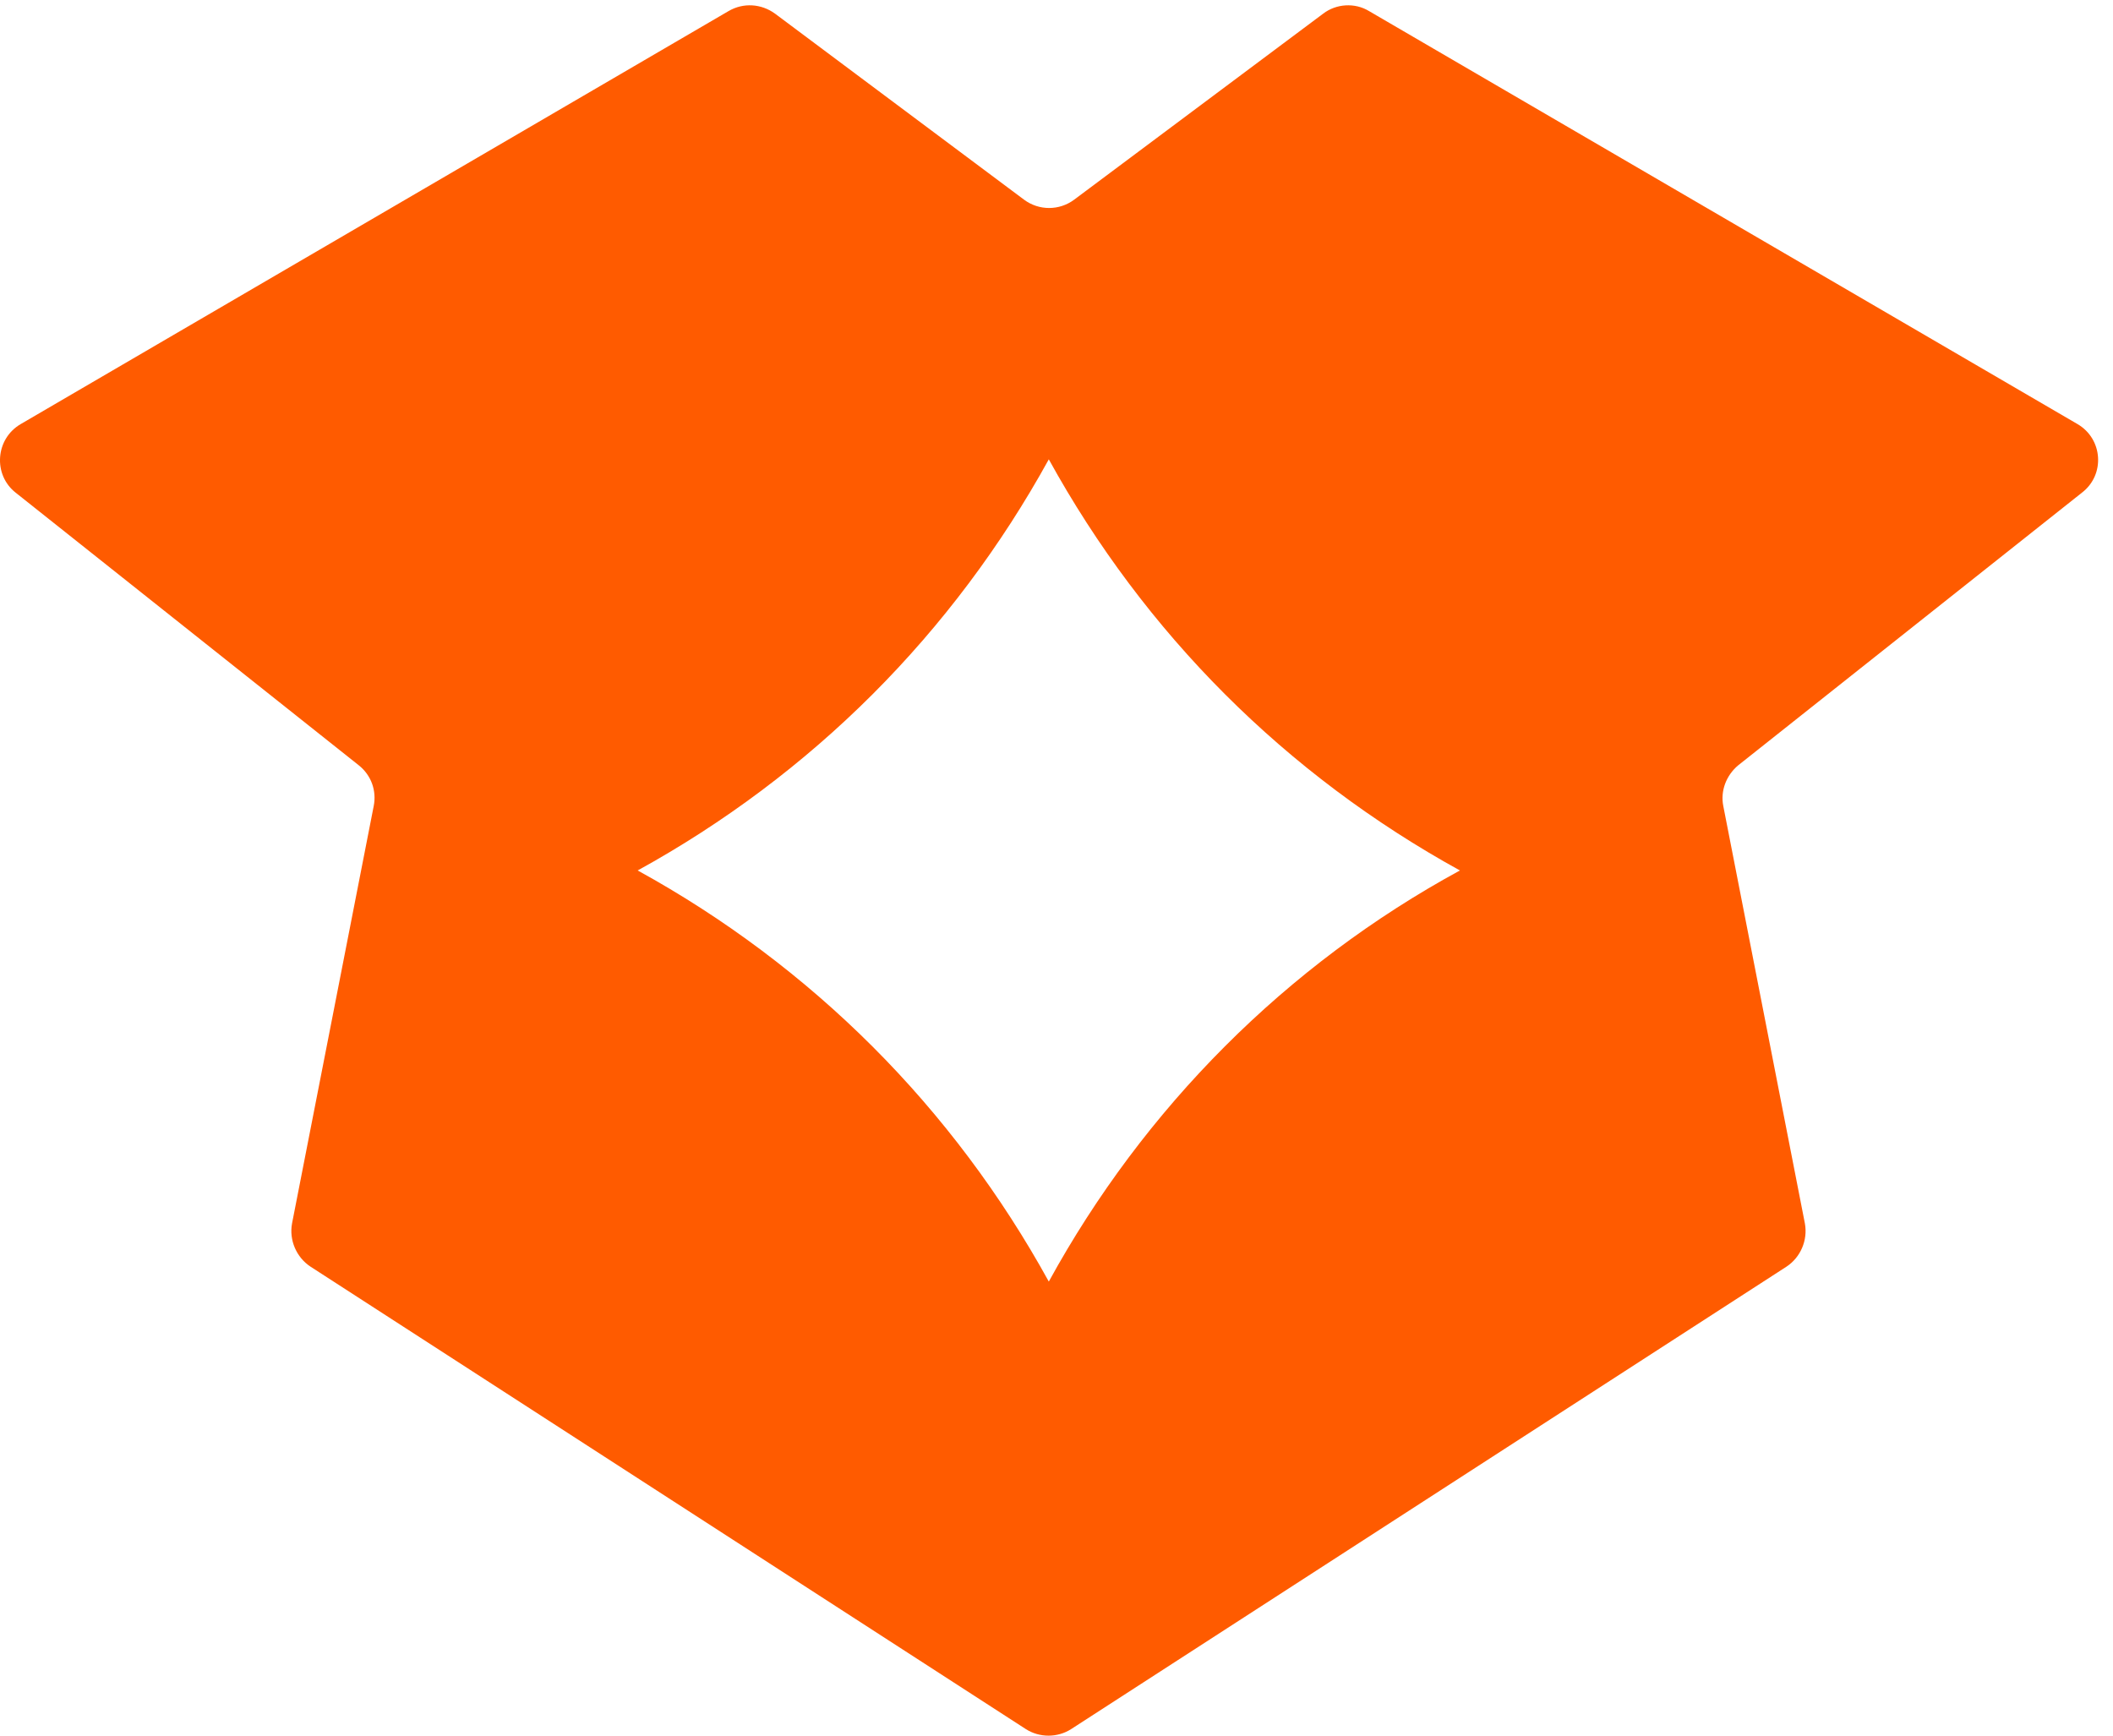 <svg width="28" height="23" viewBox="0 0 28 23" fill="none" xmlns="http://www.w3.org/2000/svg">
<path d="M27.53 5.62L18.142 0.147C17.953 0.032 17.707 0.049 17.535 0.18L14.234 2.646C14.037 2.793 13.767 2.793 13.57 2.646L10.269 0.18C10.088 0.049 9.851 0.032 9.654 0.147L0.274 5.62C-0.062 5.816 -0.095 6.291 0.208 6.529L4.755 10.142C4.919 10.273 4.993 10.478 4.952 10.682L3.87 16.212C3.829 16.434 3.928 16.663 4.116 16.786L13.595 22.914C13.775 23.029 14.013 23.029 14.193 22.914L23.672 16.786C23.86 16.663 23.958 16.434 23.917 16.212L22.836 10.682C22.795 10.478 22.877 10.273 23.033 10.142L27.588 6.529C27.899 6.291 27.866 5.816 27.53 5.62ZM13.898 16.983C13.267 15.836 12.481 14.787 11.563 13.869C10.646 12.952 9.597 12.165 8.45 11.535C9.597 10.904 10.646 10.117 11.563 9.2C12.481 8.282 13.267 7.233 13.898 6.087C14.529 7.233 15.315 8.282 16.233 9.2C17.15 10.117 18.199 10.904 19.346 11.535C17.044 12.788 15.16 14.681 13.898 16.983Z" fill="#FF5B00"/>
</svg>
